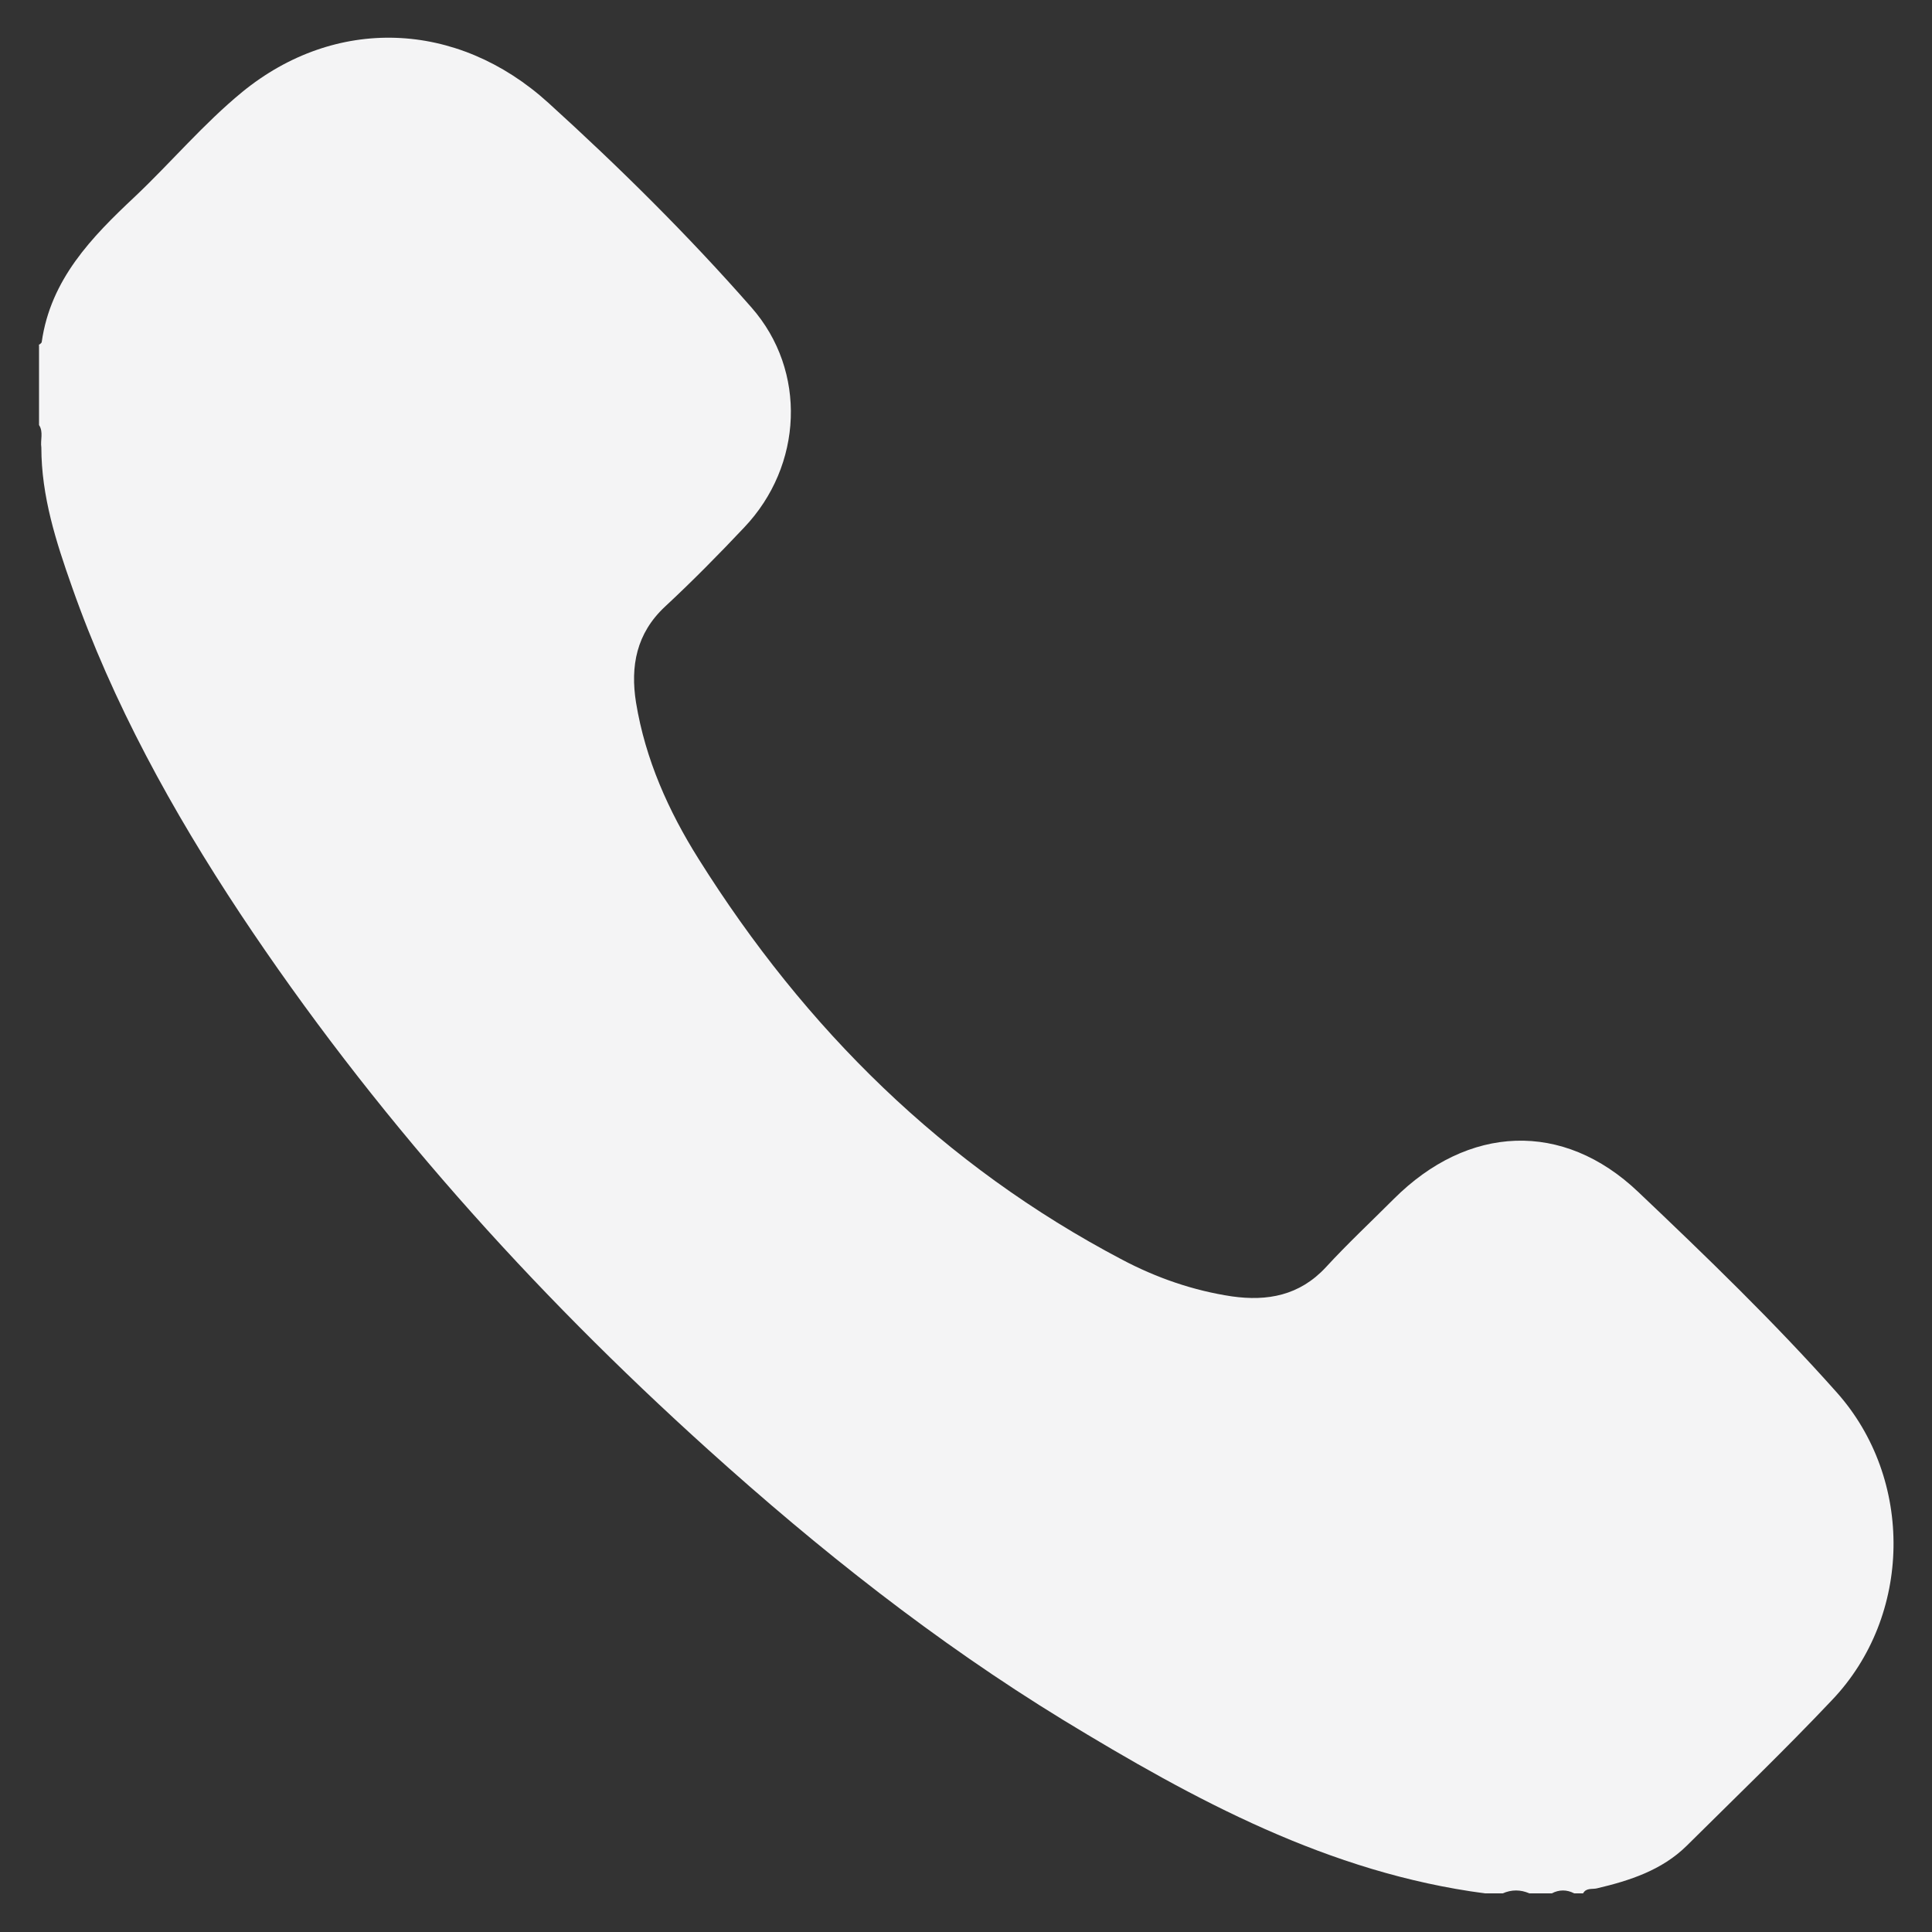 <?xml version="1.0" encoding="UTF-8"?>
<svg id="Layer_1" data-name="Layer 1" xmlns="http://www.w3.org/2000/svg" viewBox="0 0 50 50">
  <rect x="0" y="0" width="50" height="50" fill="#333333" stroke="none"/>
  <defs>
    <style>
      .cls-1 {
        fill: #f4f4f5;
        fill-rule: evenodd;
        stroke-width: 0px;
      }
    </style>
  </defs>
  <path class="cls-1" d="m1,8.93s.08-.05.08-.08c.23-1.62,1.29-2.71,2.41-3.76.94-.89,1.78-1.89,2.78-2.71,2.4-1.96,5.55-1.87,7.92.28,1.84,1.67,3.62,3.43,5.26,5.3,1.44,1.64,1.33,4.09-.19,5.69-.66.7-1.34,1.39-2.05,2.05-.74.69-.9,1.54-.75,2.48.24,1.47.84,2.81,1.62,4.05,2.76,4.4,6.34,7.94,10.96,10.37.89.47,1.84.8,2.84.95.92.13,1.75-.02,2.43-.75.56-.61,1.17-1.18,1.76-1.77,1.92-1.92,4.38-2.04,6.33-.18,1.76,1.67,3.51,3.36,5.13,5.18,2.01,2.25,1.96,5.79-.12,7.97-1.22,1.29-2.5,2.52-3.76,3.77-.64.63-1.47.9-2.32,1.1-.12.03-.28-.02-.36.13h-.23c-.19-.1-.39-.1-.58,0h-.58c-.23-.1-.46-.1-.69,0h-.46c-4.04-.53-7.52-2.42-10.92-4.49-3.3-2.02-6.32-4.41-9.19-7-4.59-4.14-8.68-8.71-12.1-13.86-1.76-2.66-3.3-5.45-4.36-8.47-.41-1.16-.79-2.34-.79-3.6-.03-.19.06-.4-.06-.58v-2.09Z"/>
</svg>